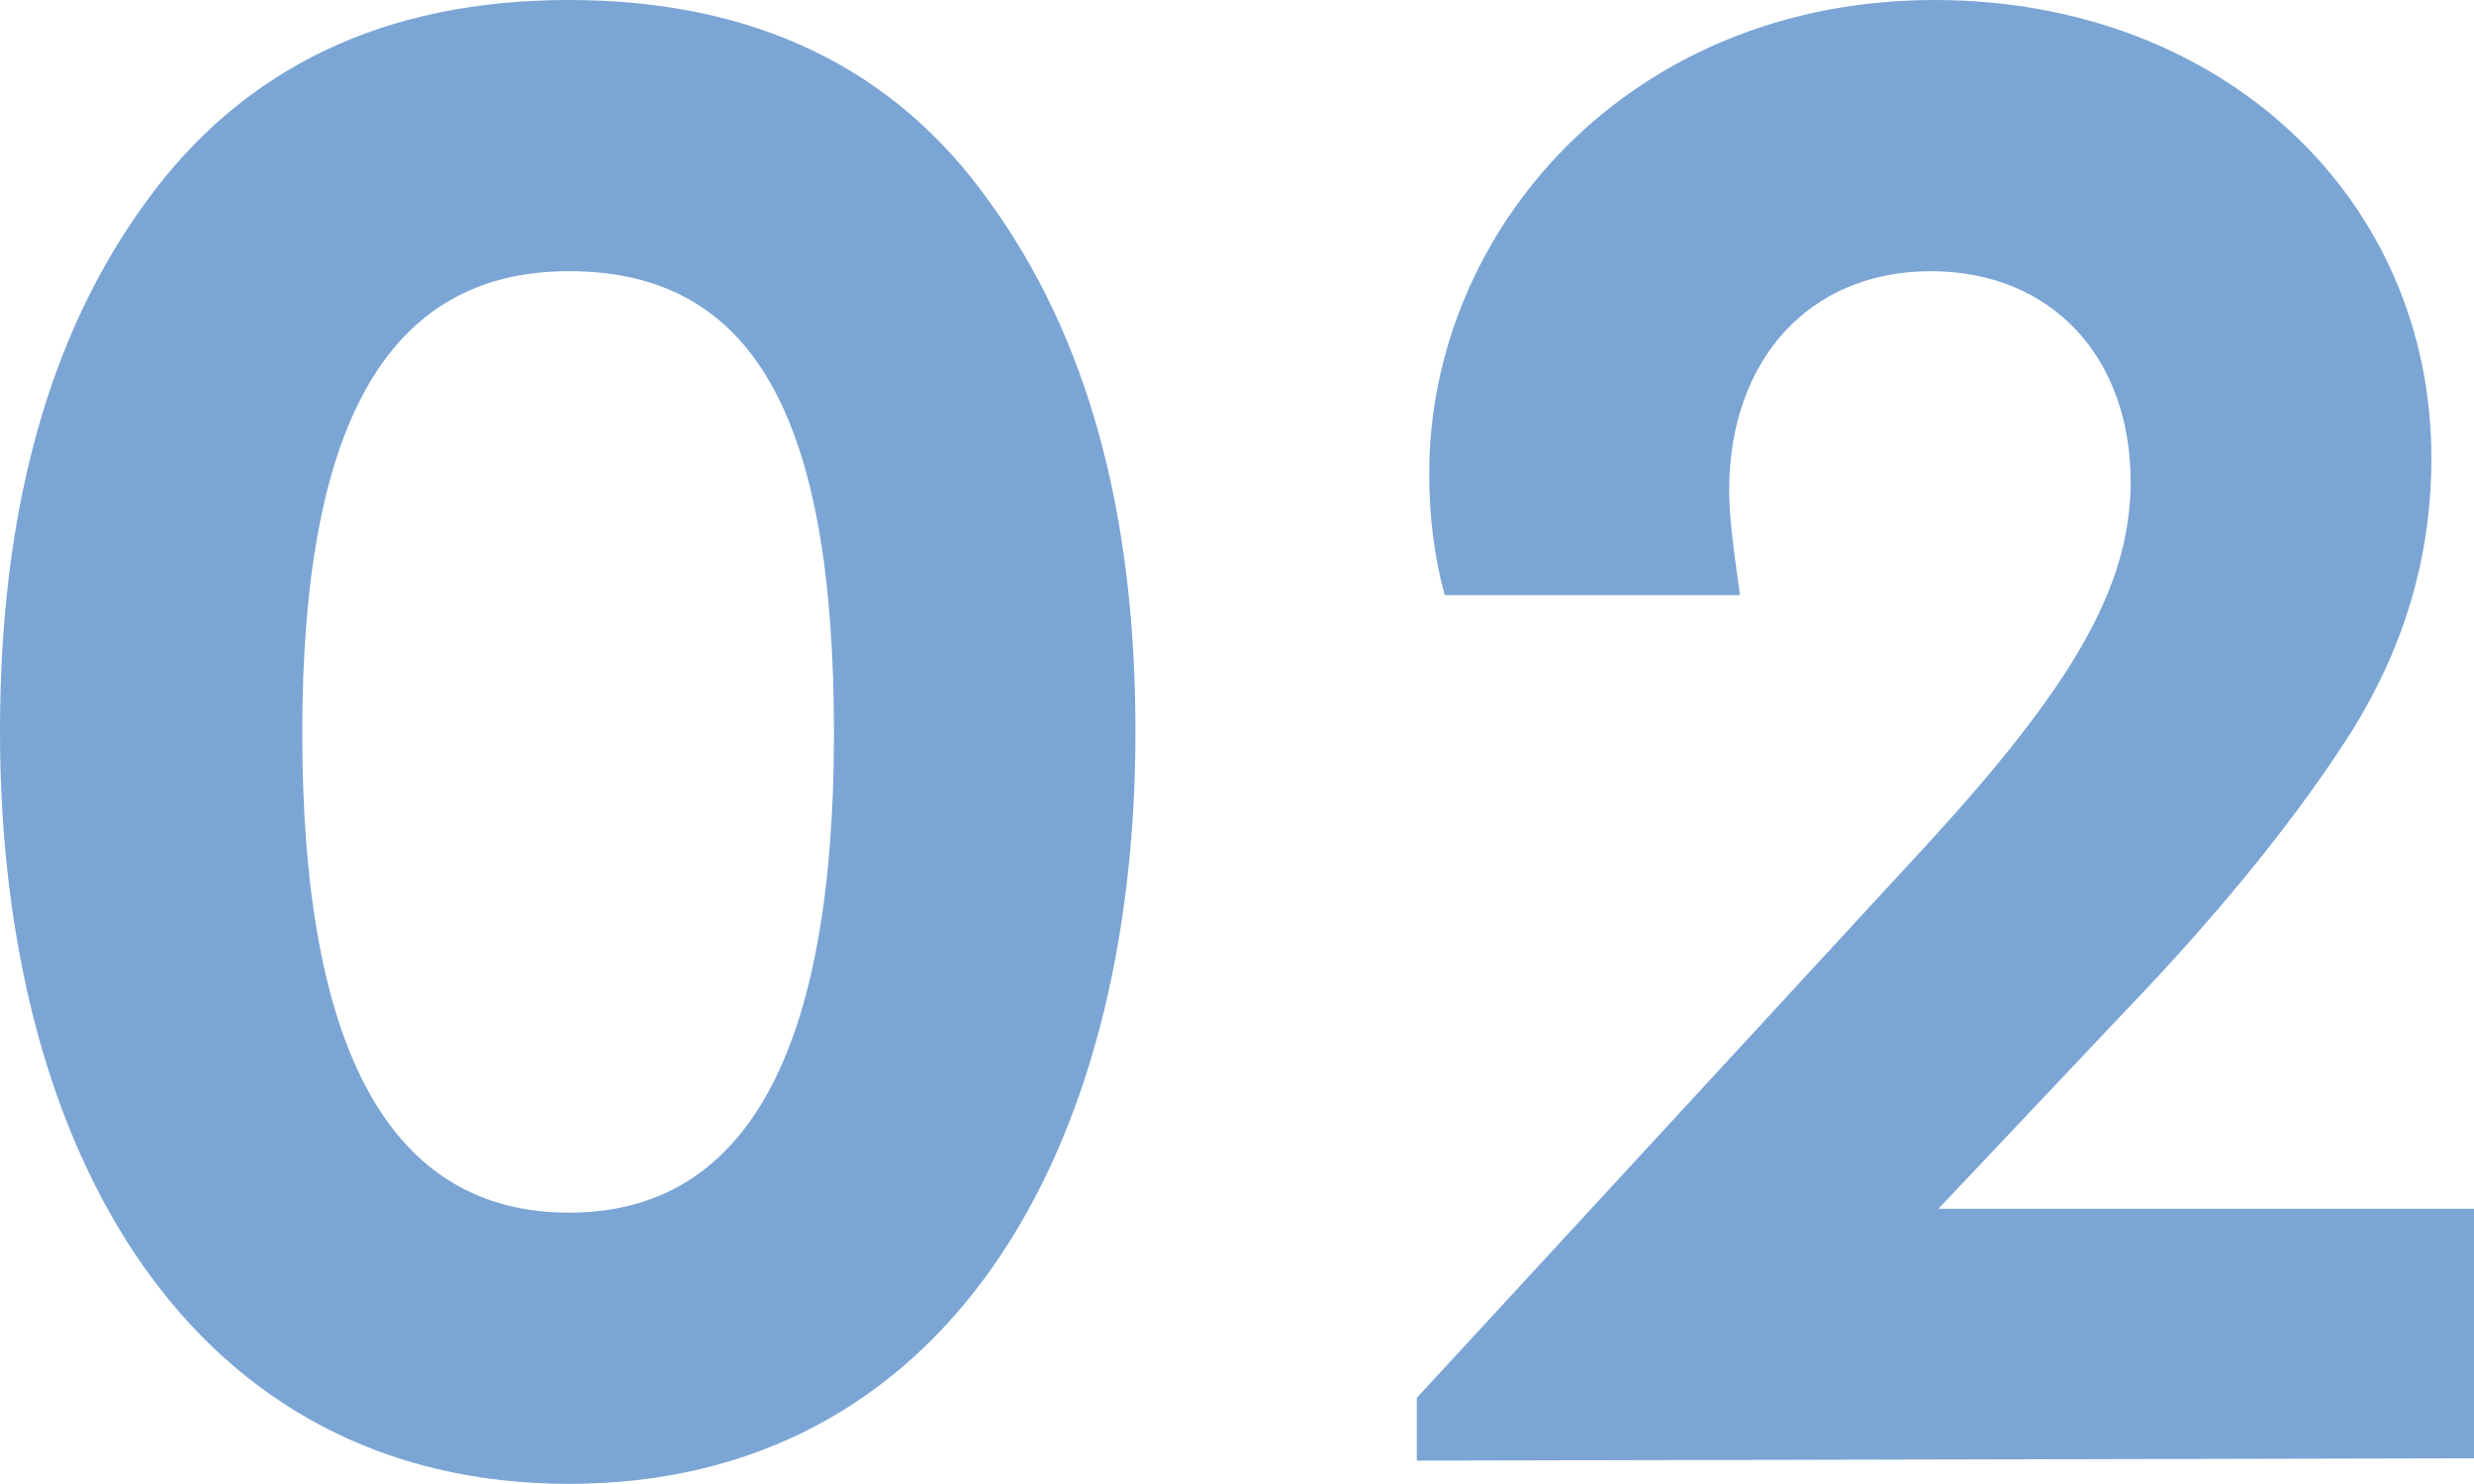 <svg xmlns="http://www.w3.org/2000/svg" viewBox="0 0 31.92 19.15"><path d="M1.88 2.61C3.14.87 4.96 0 7.34 0s4.2.87 5.43 2.61c1.26 1.74 1.88 4 1.88 6.83 0 5.46-2.46 9.71-7.31 9.71S0 14.9 0 9.44c0-2.83.62-5.1 1.88-6.83zm5.46.89C4.96 3.5 3.9 5.54 3.9 9.46c0 4.12 1.15 6.19 3.44 6.19s3.42-2.07 3.42-6.19S9.7 3.5 7.34 3.5zm24.58 12.1v3.22l-13.64.03v-.81l6.61-7.17c1.82-1.99 2.6-3.28 2.6-4.65 0-1.6-1.01-2.72-2.58-2.72s-2.6 1.15-2.6 2.83c0 .34.06.79.14 1.35h-3.81c-.14-.51-.2-1.04-.2-1.57 0-3.14 2.58-6.11 6.52-6.11 3.7 0 6.41 2.55 6.41 5.91 0 1.26-.34 2.41-1.01 3.5-.67 1.06-1.65 2.3-2.97 3.67l-2.38 2.52h6.89z" fill="#7ba5d4"/></svg>